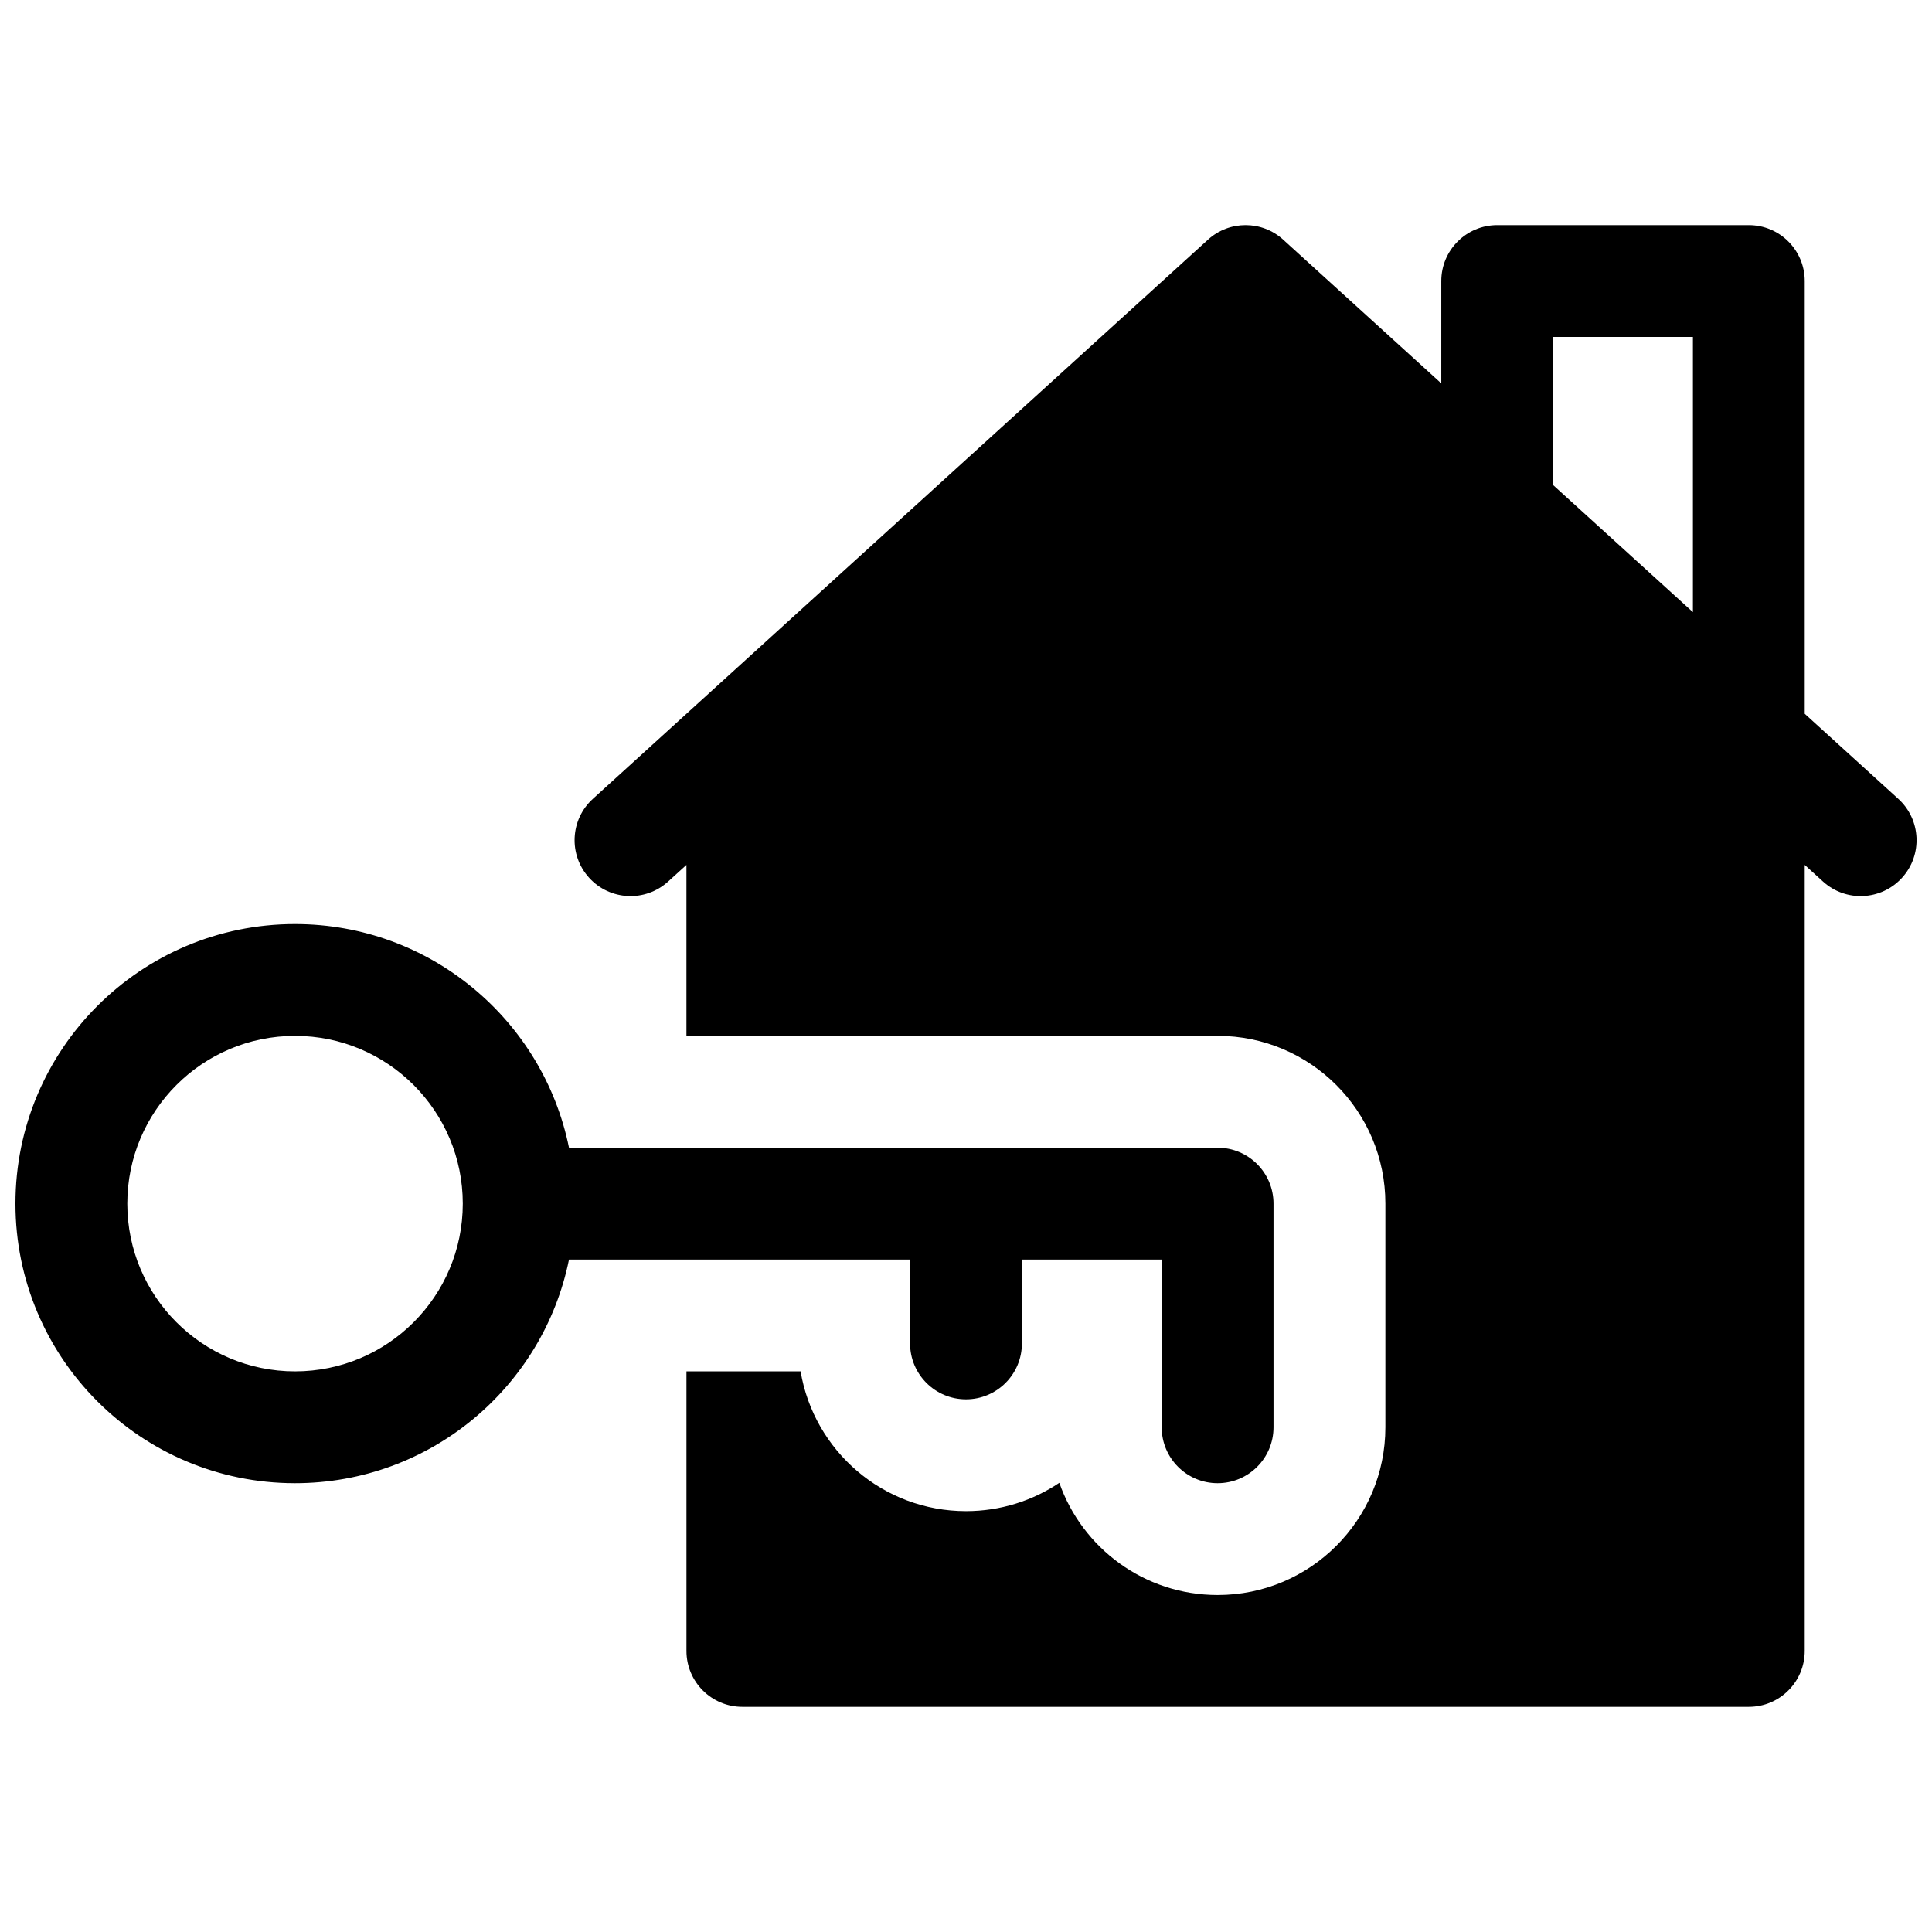<?xml version="1.0" encoding="UTF-8"?>
<!-- Uploaded to: SVG Find, www.svgrepo.com, Generator: SVG Find Mixer Tools -->
<svg width="800px" height="800px" version="1.1" viewBox="144 144 512 512" xmlns="http://www.w3.org/2000/svg">
 <defs>
  <clipPath id="a">
   <path d="m148.09 203h503.81v394h-503.81z"/>
  </clipPath>
 </defs>
 <g clip-path="url(#a)">
  <path d="m385.18 477.79h-90.391c-6.863 33.816-36.762 59.27-72.605 59.27-40.918 0-74.09-33.168-74.09-74.086 0-40.922 33.172-74.09 74.09-74.09 35.844 0 65.742 25.453 72.605 59.27h171.89c8.184 0 14.816 6.633 14.816 14.82v59.27c0 8.184-6.633 14.816-14.816 14.816-8.184 0-14.82-6.633-14.82-14.816v-44.453h-37.043v22.227c0 8.184-6.633 14.816-14.816 14.816s-14.82-6.633-14.82-14.816zm-118.54-14.816c0-24.555-19.902-44.457-44.453-44.457-24.551 0-44.453 19.902-44.453 44.457 0 24.551 19.902 44.453 44.453 44.453 24.551 0 44.453-19.902 44.453-44.453zm59.273-44.457v-45.305l-4.852 4.406c-6.055 5.508-15.426 5.059-20.934-0.996-5.504-6.055-5.059-15.426 1-20.93l163-148.18c5.652-5.141 14.281-5.141 19.934 0l41.895 38.086v-27.121c0-8.184 6.637-14.82 14.82-14.82h66.68c8.184 0 14.816 6.637 14.816 14.82v114.68l24.789 22.535c6.055 5.504 6.5 14.875 0.996 20.93-5.508 6.055-14.879 6.504-20.934 0.996l-4.852-4.406v208.3c0 8.184-6.633 14.816-14.816 14.816h-266.72c-8.184 0-14.816-6.633-14.816-14.816v-74.09h30.25c3.527 21.023 21.812 37.043 43.84 37.043 9.148 0 17.652-2.766 24.723-7.504 6.074 17.316 22.566 29.73 41.957 29.73 24.551 0 44.453-19.902 44.453-44.453v-59.27c0-24.555-19.902-44.457-44.453-44.457zm229.68-185.22v39.246l37.047 33.676v-72.922z"/>
 </g>
</svg>